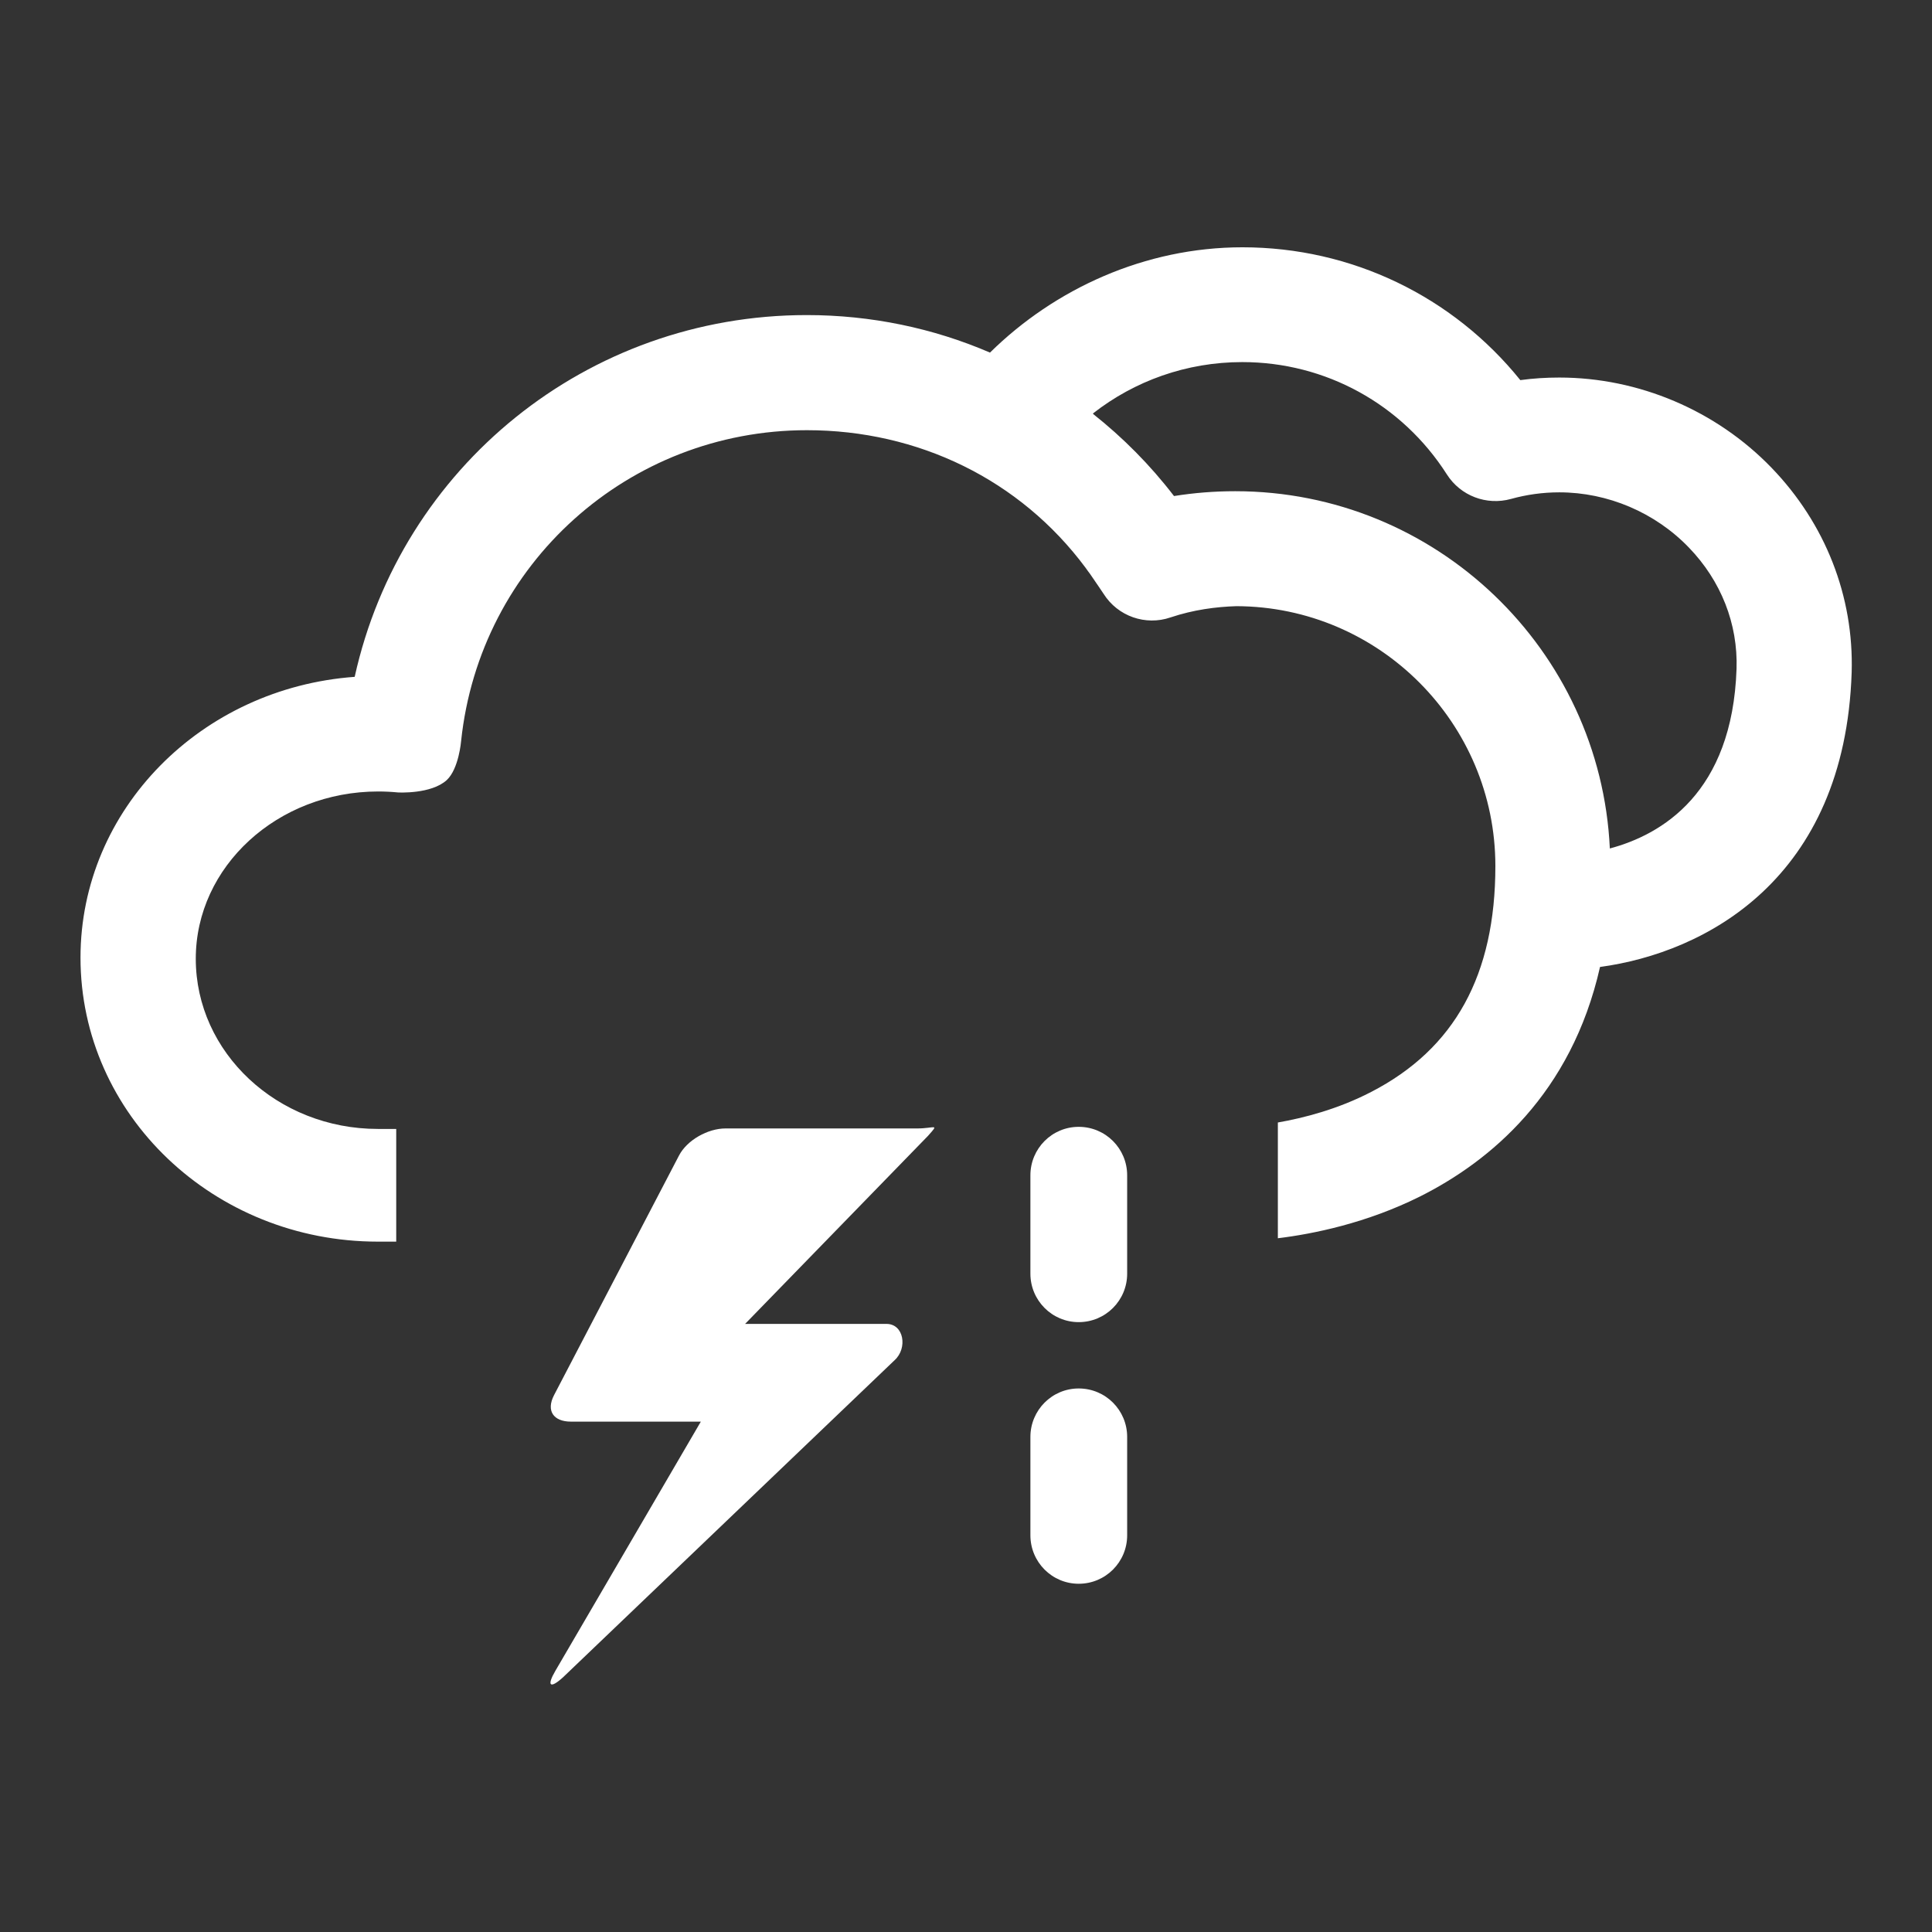 <?xml version="1.0" encoding="utf-8"?>
<!-- Generator: Adobe Illustrator 15.0.2, SVG Export Plug-In . SVG Version: 6.00 Build 0)  -->
<!DOCTYPE svg PUBLIC "-//W3C//DTD SVG 1.1//EN" "http://www.w3.org/Graphics/SVG/1.1/DTD/svg11.dtd">
<svg version="1.1" id="weather-thunderstorm" xmlns="http://www.w3.org/2000/svg" xmlns:xlink="http://www.w3.org/1999/xlink"
	 x="0px" y="0px" width="120px" height="120px" viewBox="0 0 120 120" enable-background="new 0 0 120 120" xml:space="preserve">
<rect x="0" y="0" width="120" height="120" fill="#333333" stroke="none"/>
<g>
	<path fill="#FFF" d="M56.97,70.09H45.06c-1.09,0-2.39,0.72-2.89,1.69l-7.76,14.88c-0.5,0.97-0.03,1.64,1.05,1.64h8.07l-9.03,15.47
		c-0.55,0.94-0.35,1.15,0.46,0.42l20.61-19.71c0.81-0.74,0.58-2.25-0.51-2.25h-8.78l11.36-11.68
		C58.36,69.74,58.06,70.09,56.97,70.09z"/>
	<path fill="#FFF" d="M70.01,79.11c0,1.66-1.34,3.01-3.01,3.01l0,0c-1.66,0-3-1.35-3-3.01V73c0-1.66,1.34-3.01,3-3.01l0,0
		c1.67,0,3.01,1.35,3.01,3.01V79.11z"/>
	<path fill="#FFF" d="M70.01,95.36c0,1.66-1.34,3.01-3.01,3.01l0,0c-1.66,0-3-1.35-3-3.01v-6.11c0-1.66,1.34-3.01,3-3.01l0,0
		c1.67,0,3.01,1.35,3.01,3.01V95.36z"/>
	<path fill="#FFF" d="M110.03,29.05c-3.44-3.56-8.25-5.6-13.18-5.6c-0.81,0-1.62,0.05-2.42,0.16c-4.19-5.2-10.48-8.25-17.26-8.25
		c-6.06,0-11.66,2.58-15.68,6.54c-3.53-1.52-7.39-2.33-11.38-2.33c-13.65,0-25.2,9.44-28.08,22.47C12.51,42.73,5,50.26,5,59.48
		c0,9.77,8.29,17.64,18.47,17.64h0h1.14v-7l-1.14,0c-6.24,0-11.31-4.74-11.31-10.57c0-5.73,5.08-10.39,11.33-10.39
		c0.41,0,0.82,0.02,1.23,0.06c0,0,2.06,0.12,3.03-0.77c0.75-0.7,0.89-2.42,0.89-2.42c1.16-11.01,10.4-19.31,21.48-19.31
		c6.91,0,13.24,3.07,17.31,8.55c0.09,0.12,0.17,0.25,0.27,0.37c0.18,0.26,0.36,0.52,0.54,0.79c0.1,0.15,0.21,0.31,0.31,0.46
		c0.88,1.39,2.6,1.99,4.15,1.46c1.43-0.48,2.83-0.66,4.1-0.7c8.87,0.03,16.08,7.26,16.08,16.14c0,6.76-2.52,11.35-7.71,14.03
		c-2.08,1.08-4.2,1.62-5.8,1.9v7.19c2.21-0.27,5.51-0.94,8.82-2.59c4.37-2.19,9.41-6.38,11.19-14.26c6.5-0.88,15.21-5.42,15.63-18.3
		C115.15,37.04,113.38,32.52,110.03,29.05z M107.86,41.54c-0.26,7.72-4.65,10.3-7.87,11.16C99.41,40.36,89.2,30.51,76.72,30.51
		c-1.28,0-2.55,0.1-3.8,0.3c-1.48-1.93-3.18-3.64-5.04-5.11c0.01,0,0.02-0.01,0.03-0.02c-0.01,0-0.01-0.01-0.01-0.01
		c2.56-2,5.78-3.18,9.26-3.18c5.17,0,9.92,2.61,12.71,6.98c0.85,1.33,2.46,1.94,3.98,1.52c0.97-0.27,1.98-0.41,3-0.41
		c3.01,0,5.95,1.25,8.05,3.43C106.9,36.08,107.95,38.75,107.86,41.54z"/>
</g>
</svg>
